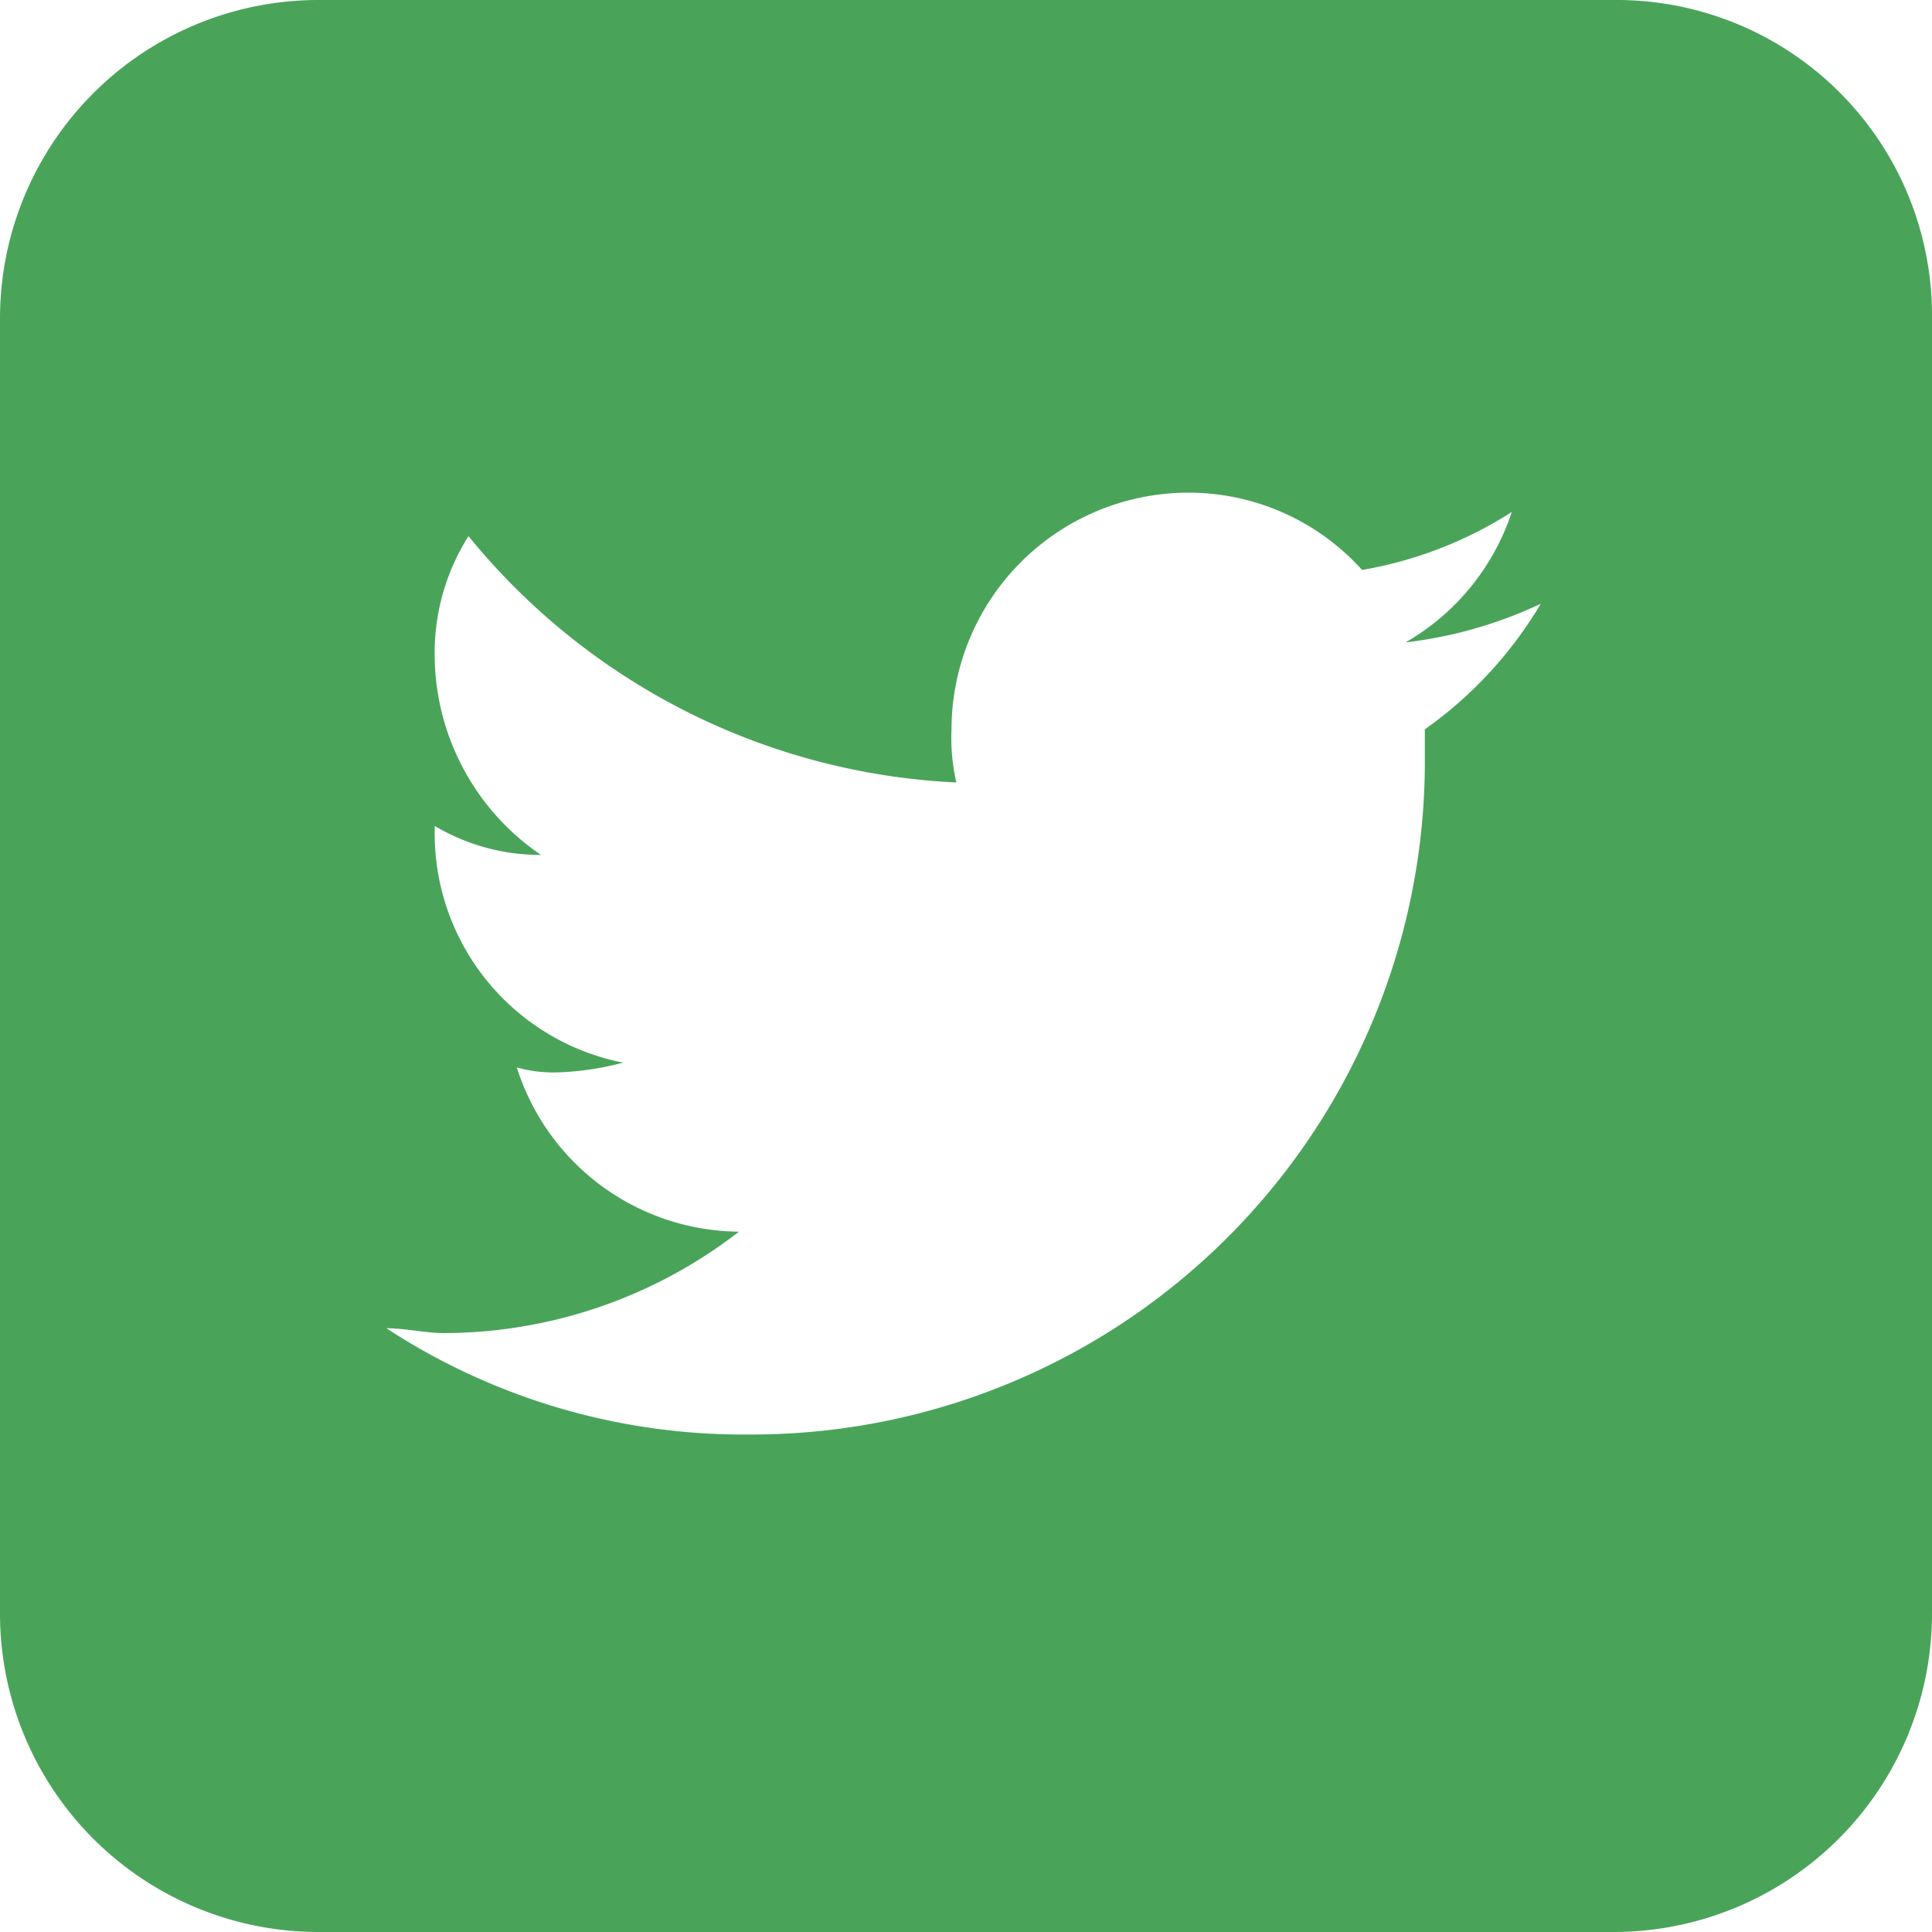 <svg xmlns="http://www.w3.org/2000/svg" width="24" height="24" viewBox="0 0 24 24">
  <path id="twitter-icon" d="M20.04,149.8H3.96A3.956,3.956,0,0,0,0,153.76v16.08a3.956,3.956,0,0,0,3.96,3.96H20.04A3.956,3.956,0,0,0,24,169.84V153.76A3.919,3.919,0,0,0,20.04,149.8Zm-2.34,9.06v.36a8.364,8.364,0,0,1-8.4,8.4,8.1,8.1,0,0,1-4.5-1.32c.24,0,.48.06.72.06a6,6,0,0,0,3.66-1.26,2.918,2.918,0,0,1-2.76-2.04,1.661,1.661,0,0,0,.54.06,3.512,3.512,0,0,0,.78-.12,2.9,2.9,0,0,1-2.34-2.88v-.06a2.569,2.569,0,0,0,1.32.36,3.013,3.013,0,0,1-1.32-2.46,2.708,2.708,0,0,1,.42-1.5,8.312,8.312,0,0,0,6.06,3.06,2.461,2.461,0,0,1-.06-.66,2.945,2.945,0,0,1,2.94-2.94,2.9,2.9,0,0,1,2.16.96,5.013,5.013,0,0,0,1.86-.72,2.922,2.922,0,0,1-1.32,1.62,5.4,5.4,0,0,0,1.68-.48h0A5.09,5.09,0,0,1,17.7,158.86Z" transform="translate(0 -149.8)" fill="#49a45a"/>
</svg>

